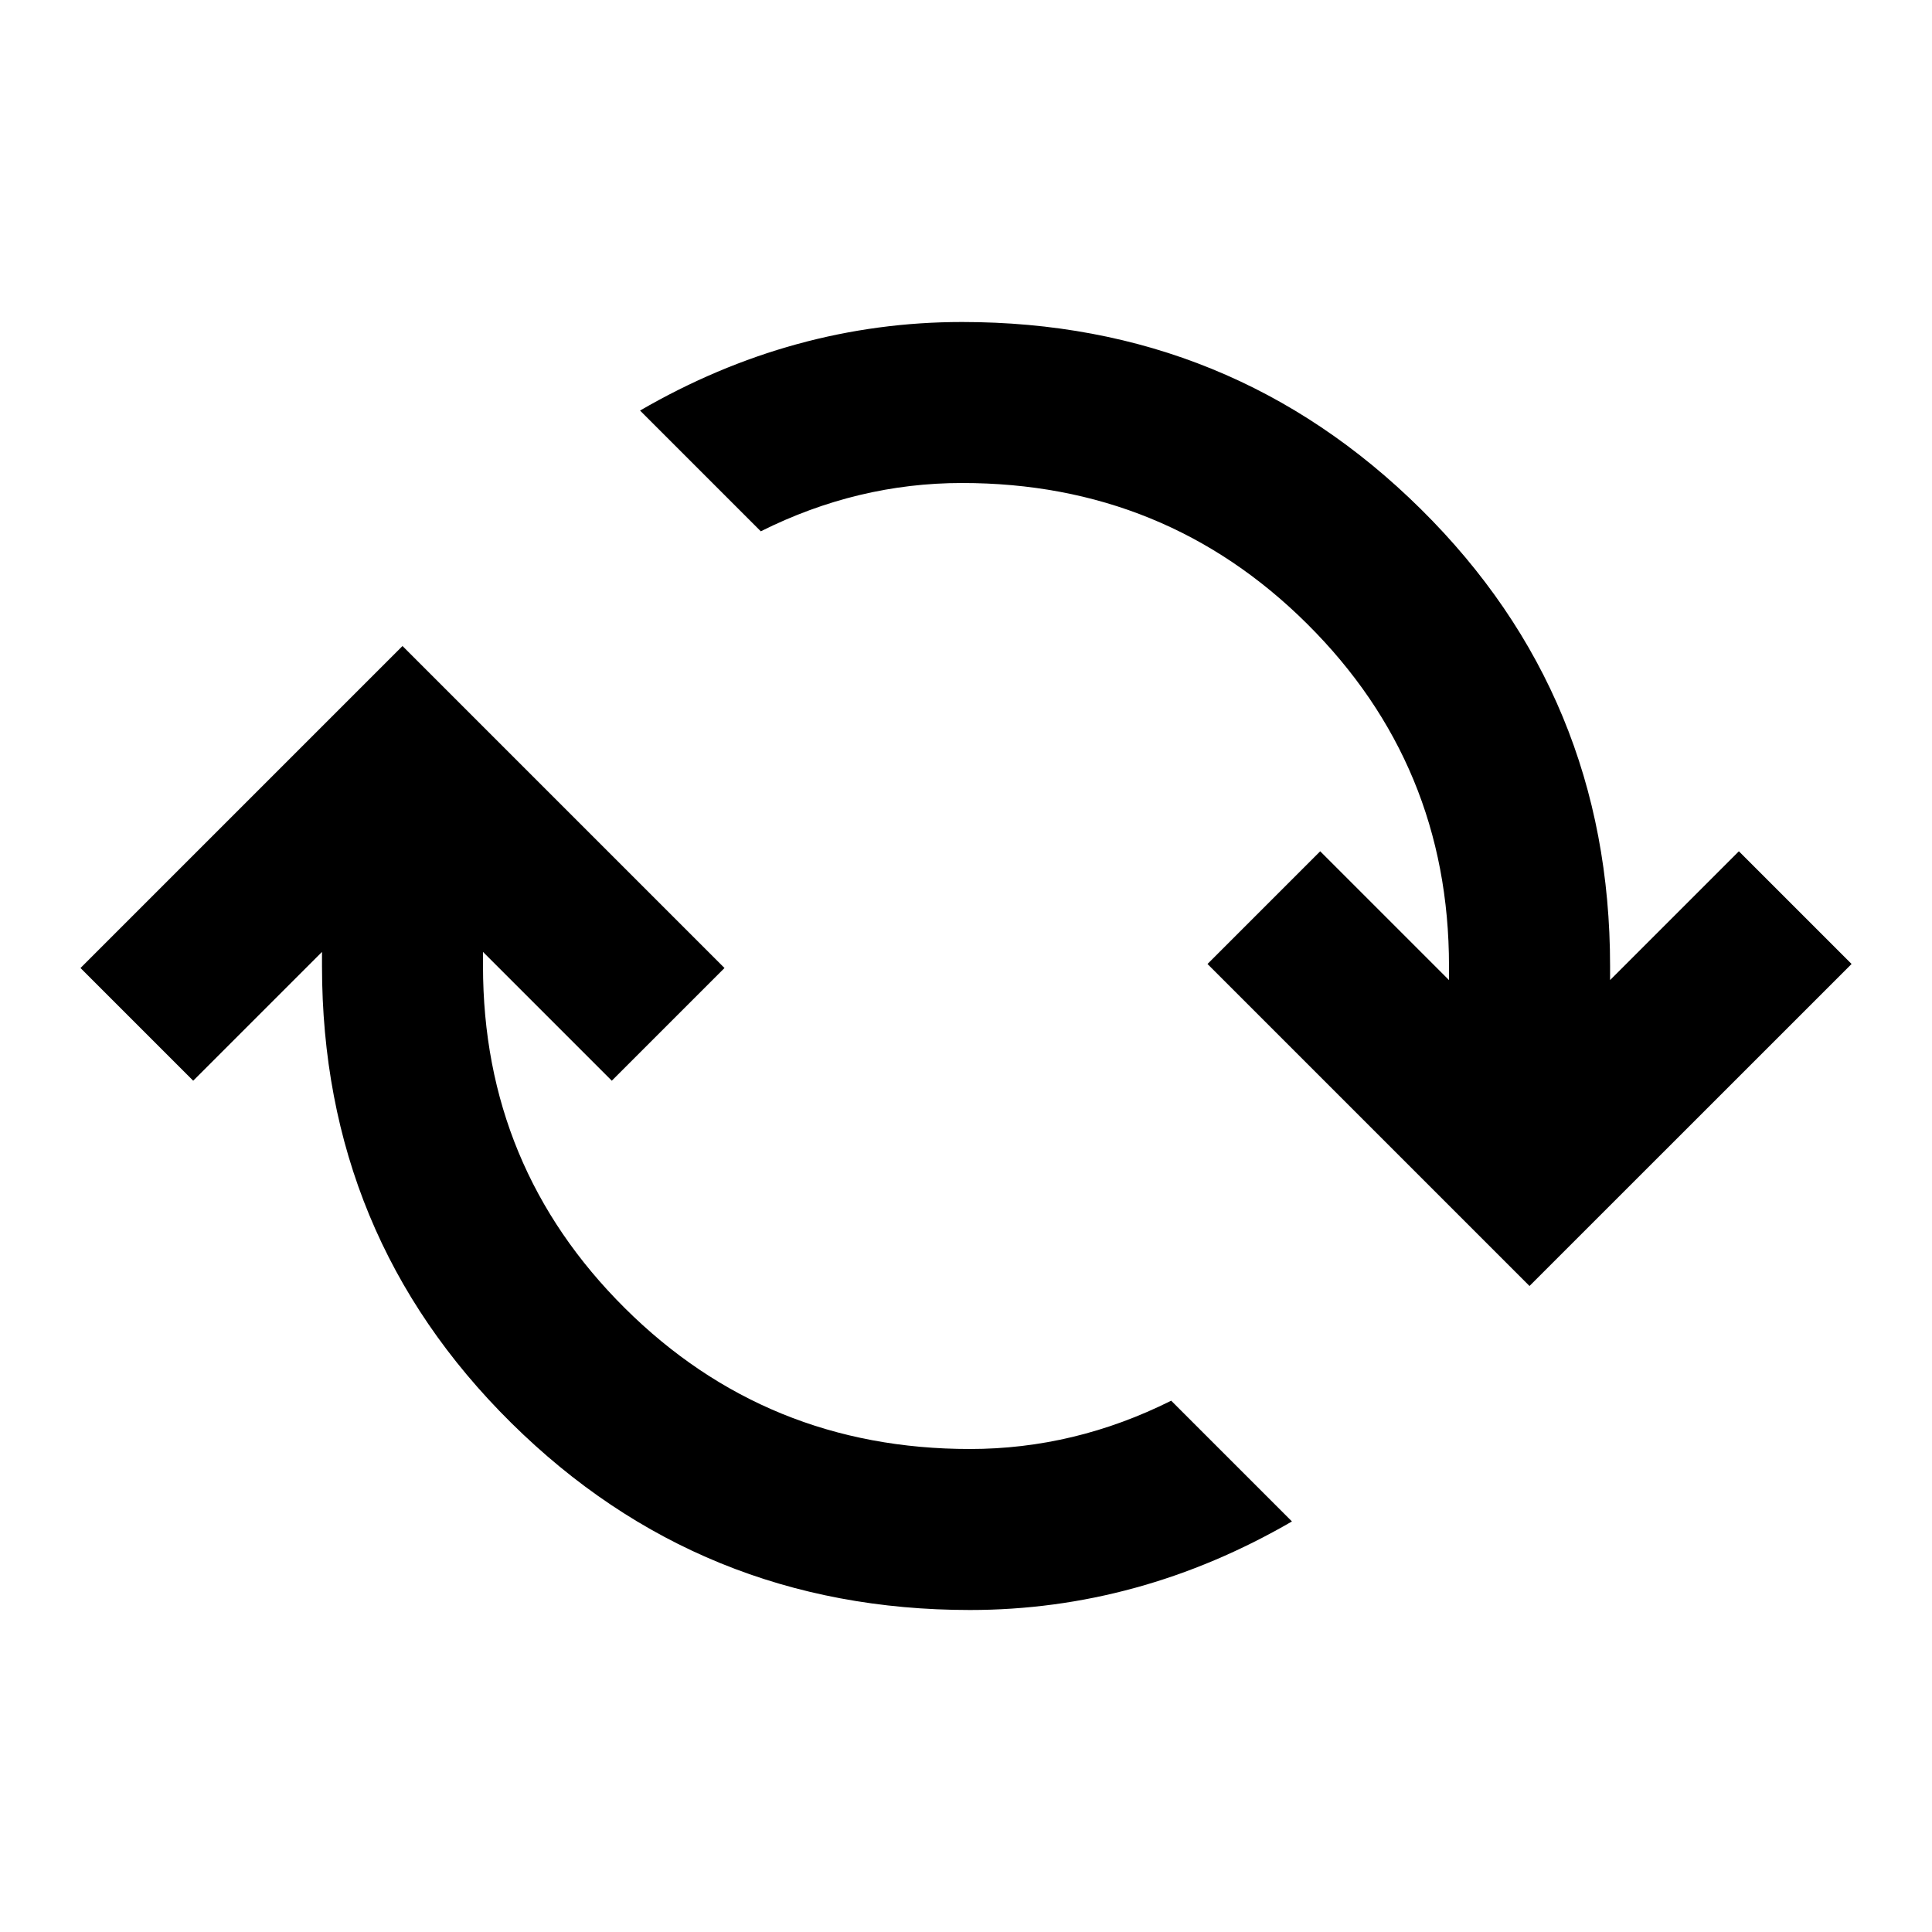 <svg viewBox="0 0 24 24" xmlns="http://www.w3.org/2000/svg"><path d="m12.05 20c-2.233 0-4.133-.775-5.7-2.325s-2.35-3.442-2.35-5.675v-.175l-1.6 1.6-1.4-1.4 4-4 4 4-1.4 1.4-1.6-1.6v.175c0 1.667.588 3.083 1.762 4.25s2.604 1.75 4.287 1.75c.433 0 .858-.05 1.275-.15s.825-.25 1.225-.45l1.5 1.5c-.633.367-1.283.642-1.95.825s-1.35.275-2.05.275zm6.95-4.025-4-4 1.4-1.4 1.6 1.6v-.175c0-1.667-.588-3.083-1.762-4.25s-2.604-1.75-4.287-1.75c-.433 0-.858.05-1.275.15s-.825.25-1.225.45l-1.5-1.5c.633-.367 1.283-.642 1.95-.825.667-.183 1.35-.275 2.05-.275 2.233 0 4.133.775 5.7 2.325s2.35 3.442 2.35 5.675v.175l1.6-1.6 1.4 1.4z"/></svg>